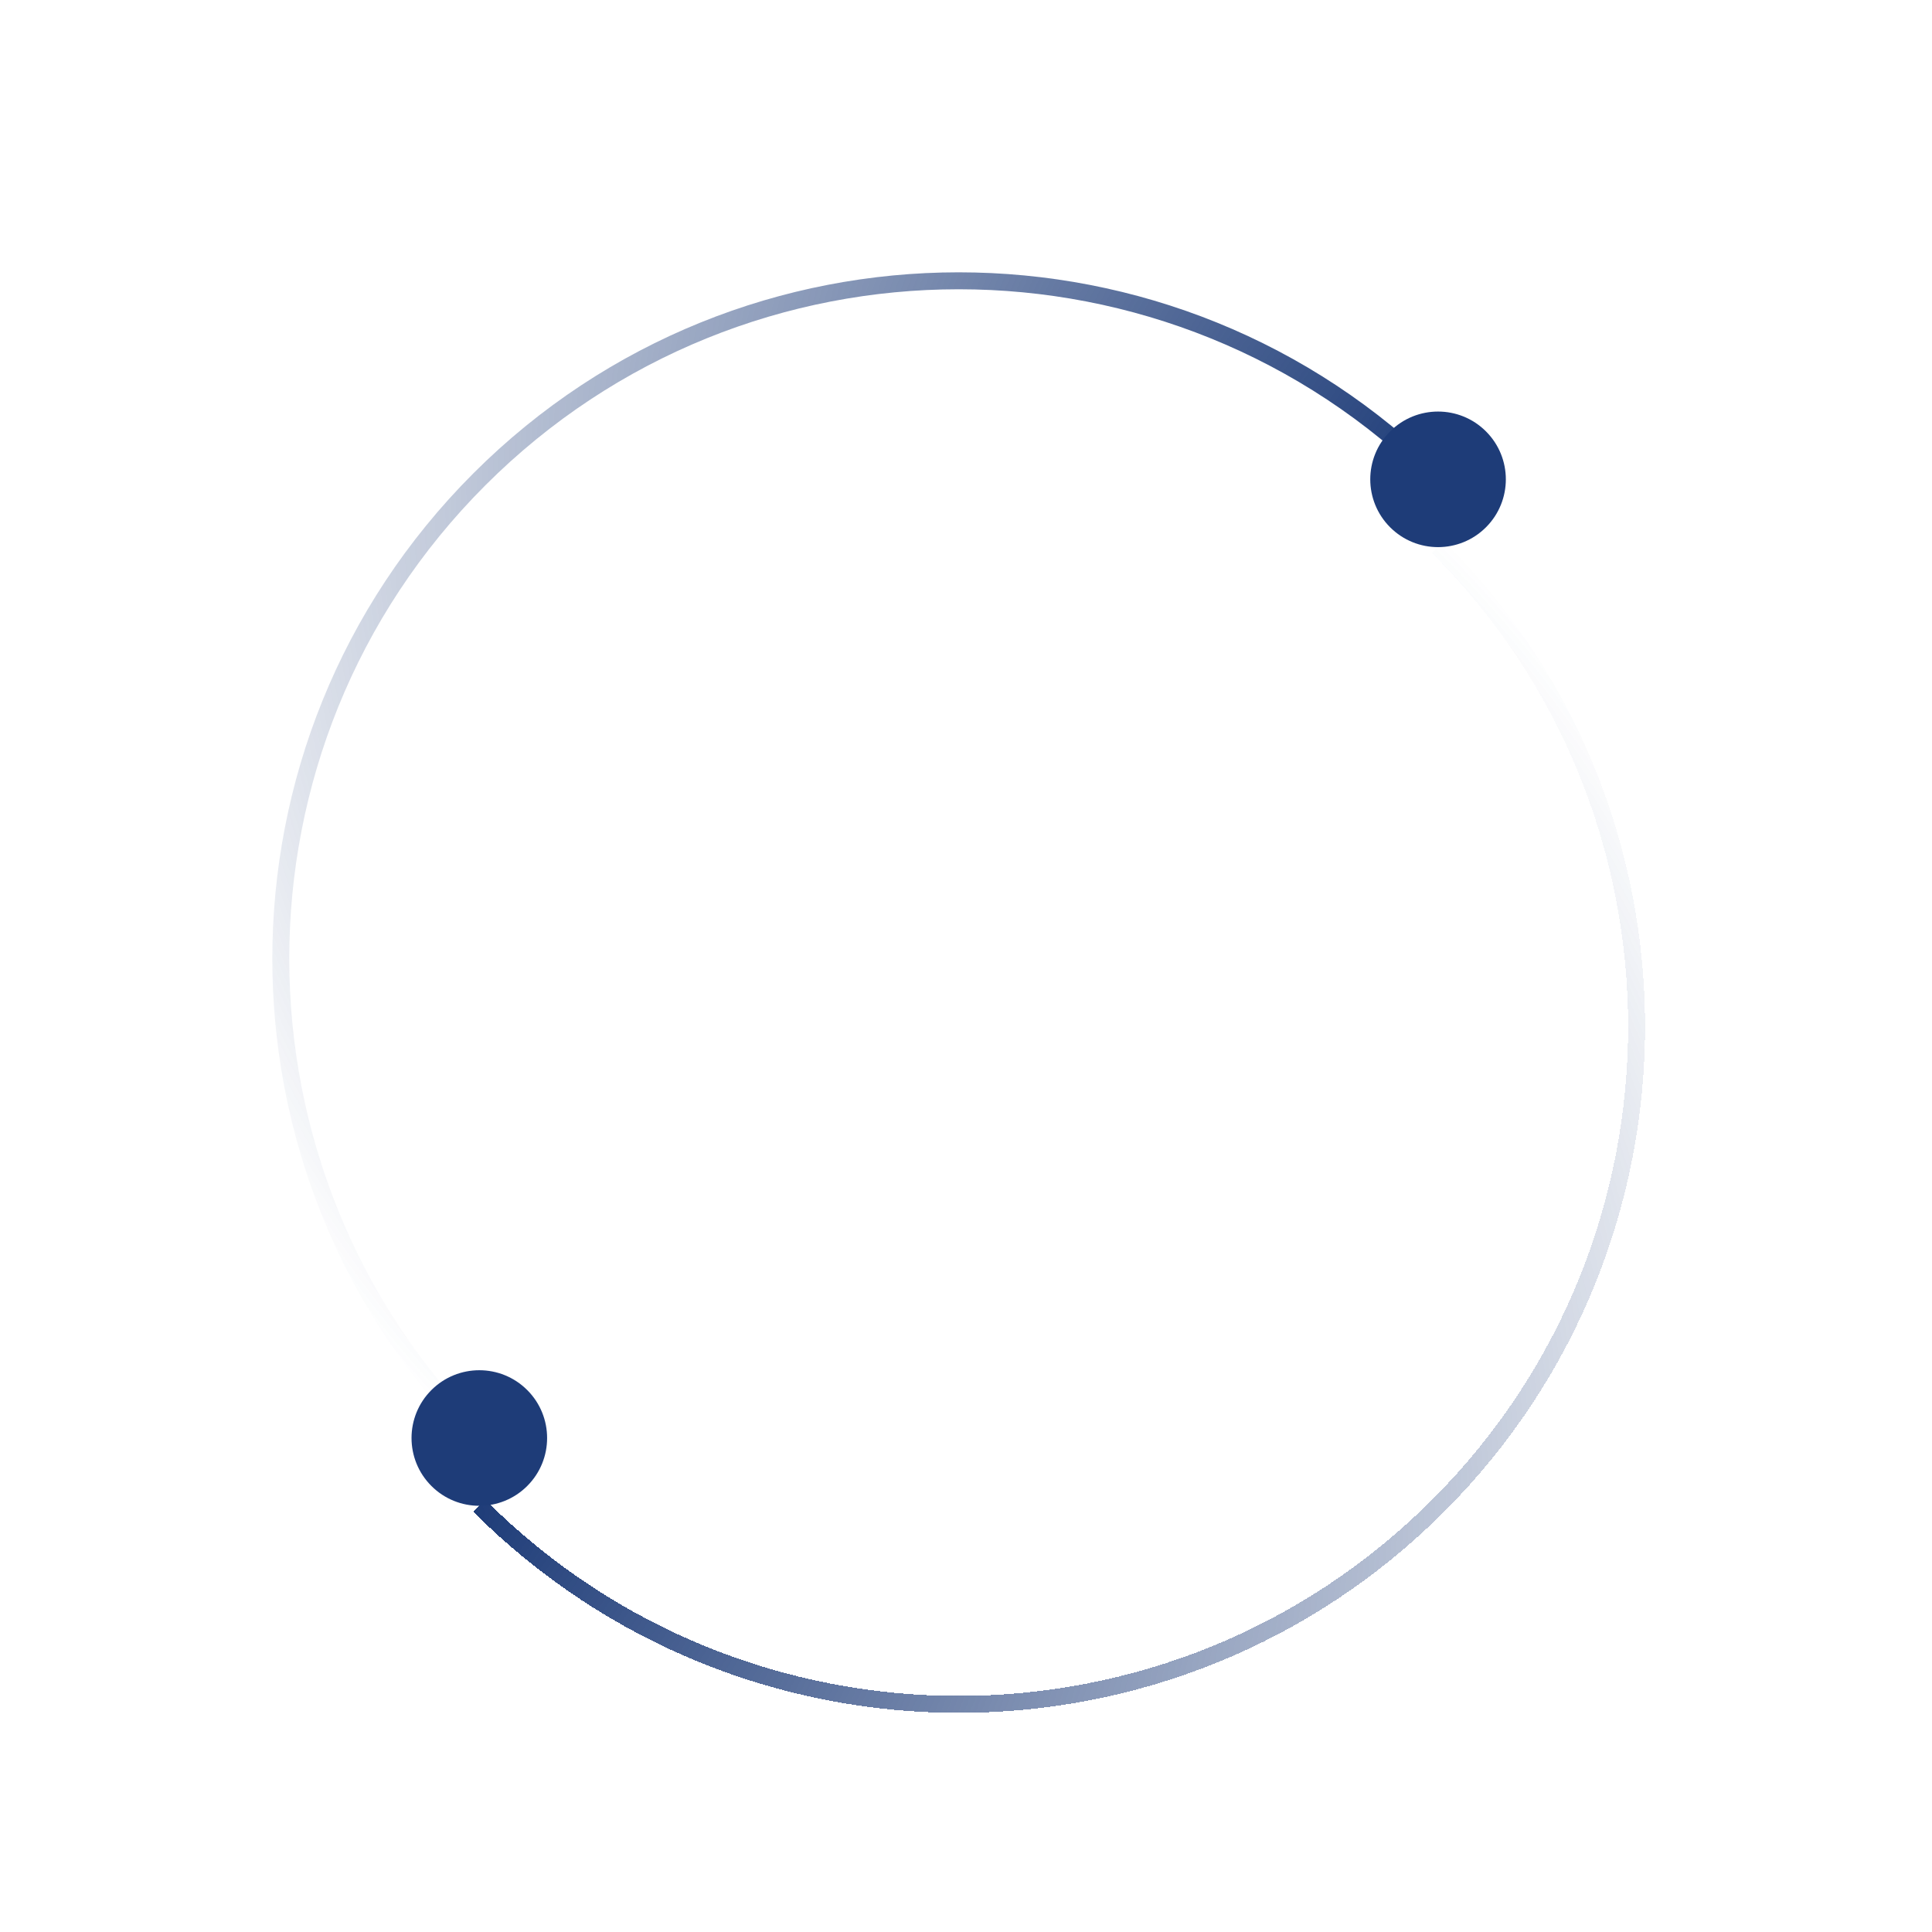 <?xml version="1.0" encoding="UTF-8"?> <svg xmlns="http://www.w3.org/2000/svg" width="114" height="114" viewBox="0 0 114 114" fill="none"> <g clip-path="url(#clip0)"> <g filter="url(#filter0_d)"> <path d="M28.285 84.853C43.906 100.474 69.233 100.474 84.854 84.853C100.475 69.232 100.475 43.905 84.854 28.284" stroke="url(#paint0_radial)" shape-rendering="crispEdges"></path> </g> <path d="M28.284 84.853C12.663 69.232 12.663 43.905 28.284 28.284C43.905 12.663 69.232 12.663 84.853 28.284" stroke="url(#paint1_radial)"></path> <circle cx="84.854" cy="28.284" r="4" transform="rotate(45 84.854 28.284)" fill="#1E3C78"></circle> <circle cx="28.283" cy="84.852" r="4" transform="rotate(45 28.283 84.852)" fill="#1E3C78"></circle> </g> <defs> <filter id="filter0_d" x="7.932" y="11.931" width="109.138" height="109.138" filterUnits="userSpaceOnUse" color-interpolation-filters="sRGB"> <feFlood flood-opacity="0" result="BackgroundImageFix"></feFlood> <feColorMatrix in="SourceAlpha" type="matrix" values="0 0 0 0 0 0 0 0 0 0 0 0 0 0 0 0 0 0 127 0" result="hardAlpha"></feColorMatrix> <feOffset dy="4"></feOffset> <feGaussianBlur stdDeviation="10"></feGaussianBlur> <feComposite in2="hardAlpha" operator="out"></feComposite> <feColorMatrix type="matrix" values="0 0 0 0 0 0 0 0 0 0 0 0 0 0 0 0 0 0 0.12 0"></feColorMatrix> <feBlend mode="normal" in2="BackgroundImageFix" result="effect1_dropShadow"></feBlend> <feBlend mode="normal" in="SourceGraphic" in2="effect1_dropShadow" result="shape"></feBlend> </filter> <radialGradient id="paint0_radial" cx="0" cy="0" r="1" gradientUnits="userSpaceOnUse" gradientTransform="translate(28.069 85.068) rotate(-45) scale(80.61)"> <stop stop-color="#1E3C78"></stop> <stop offset="1" stop-color="#1E3C78" stop-opacity="0"></stop> </radialGradient> <radialGradient id="paint1_radial" cx="0" cy="0" r="1" gradientUnits="userSpaceOnUse" gradientTransform="translate(85.069 28.068) rotate(135) scale(80.61)"> <stop stop-color="#1E3C78"></stop> <stop offset="1" stop-color="#1E3C78" stop-opacity="0"></stop> </radialGradient> <clipPath id="clip0"> <rect width="113.138" height="113.137" fill="white"></rect> </clipPath> </defs> </svg> 
